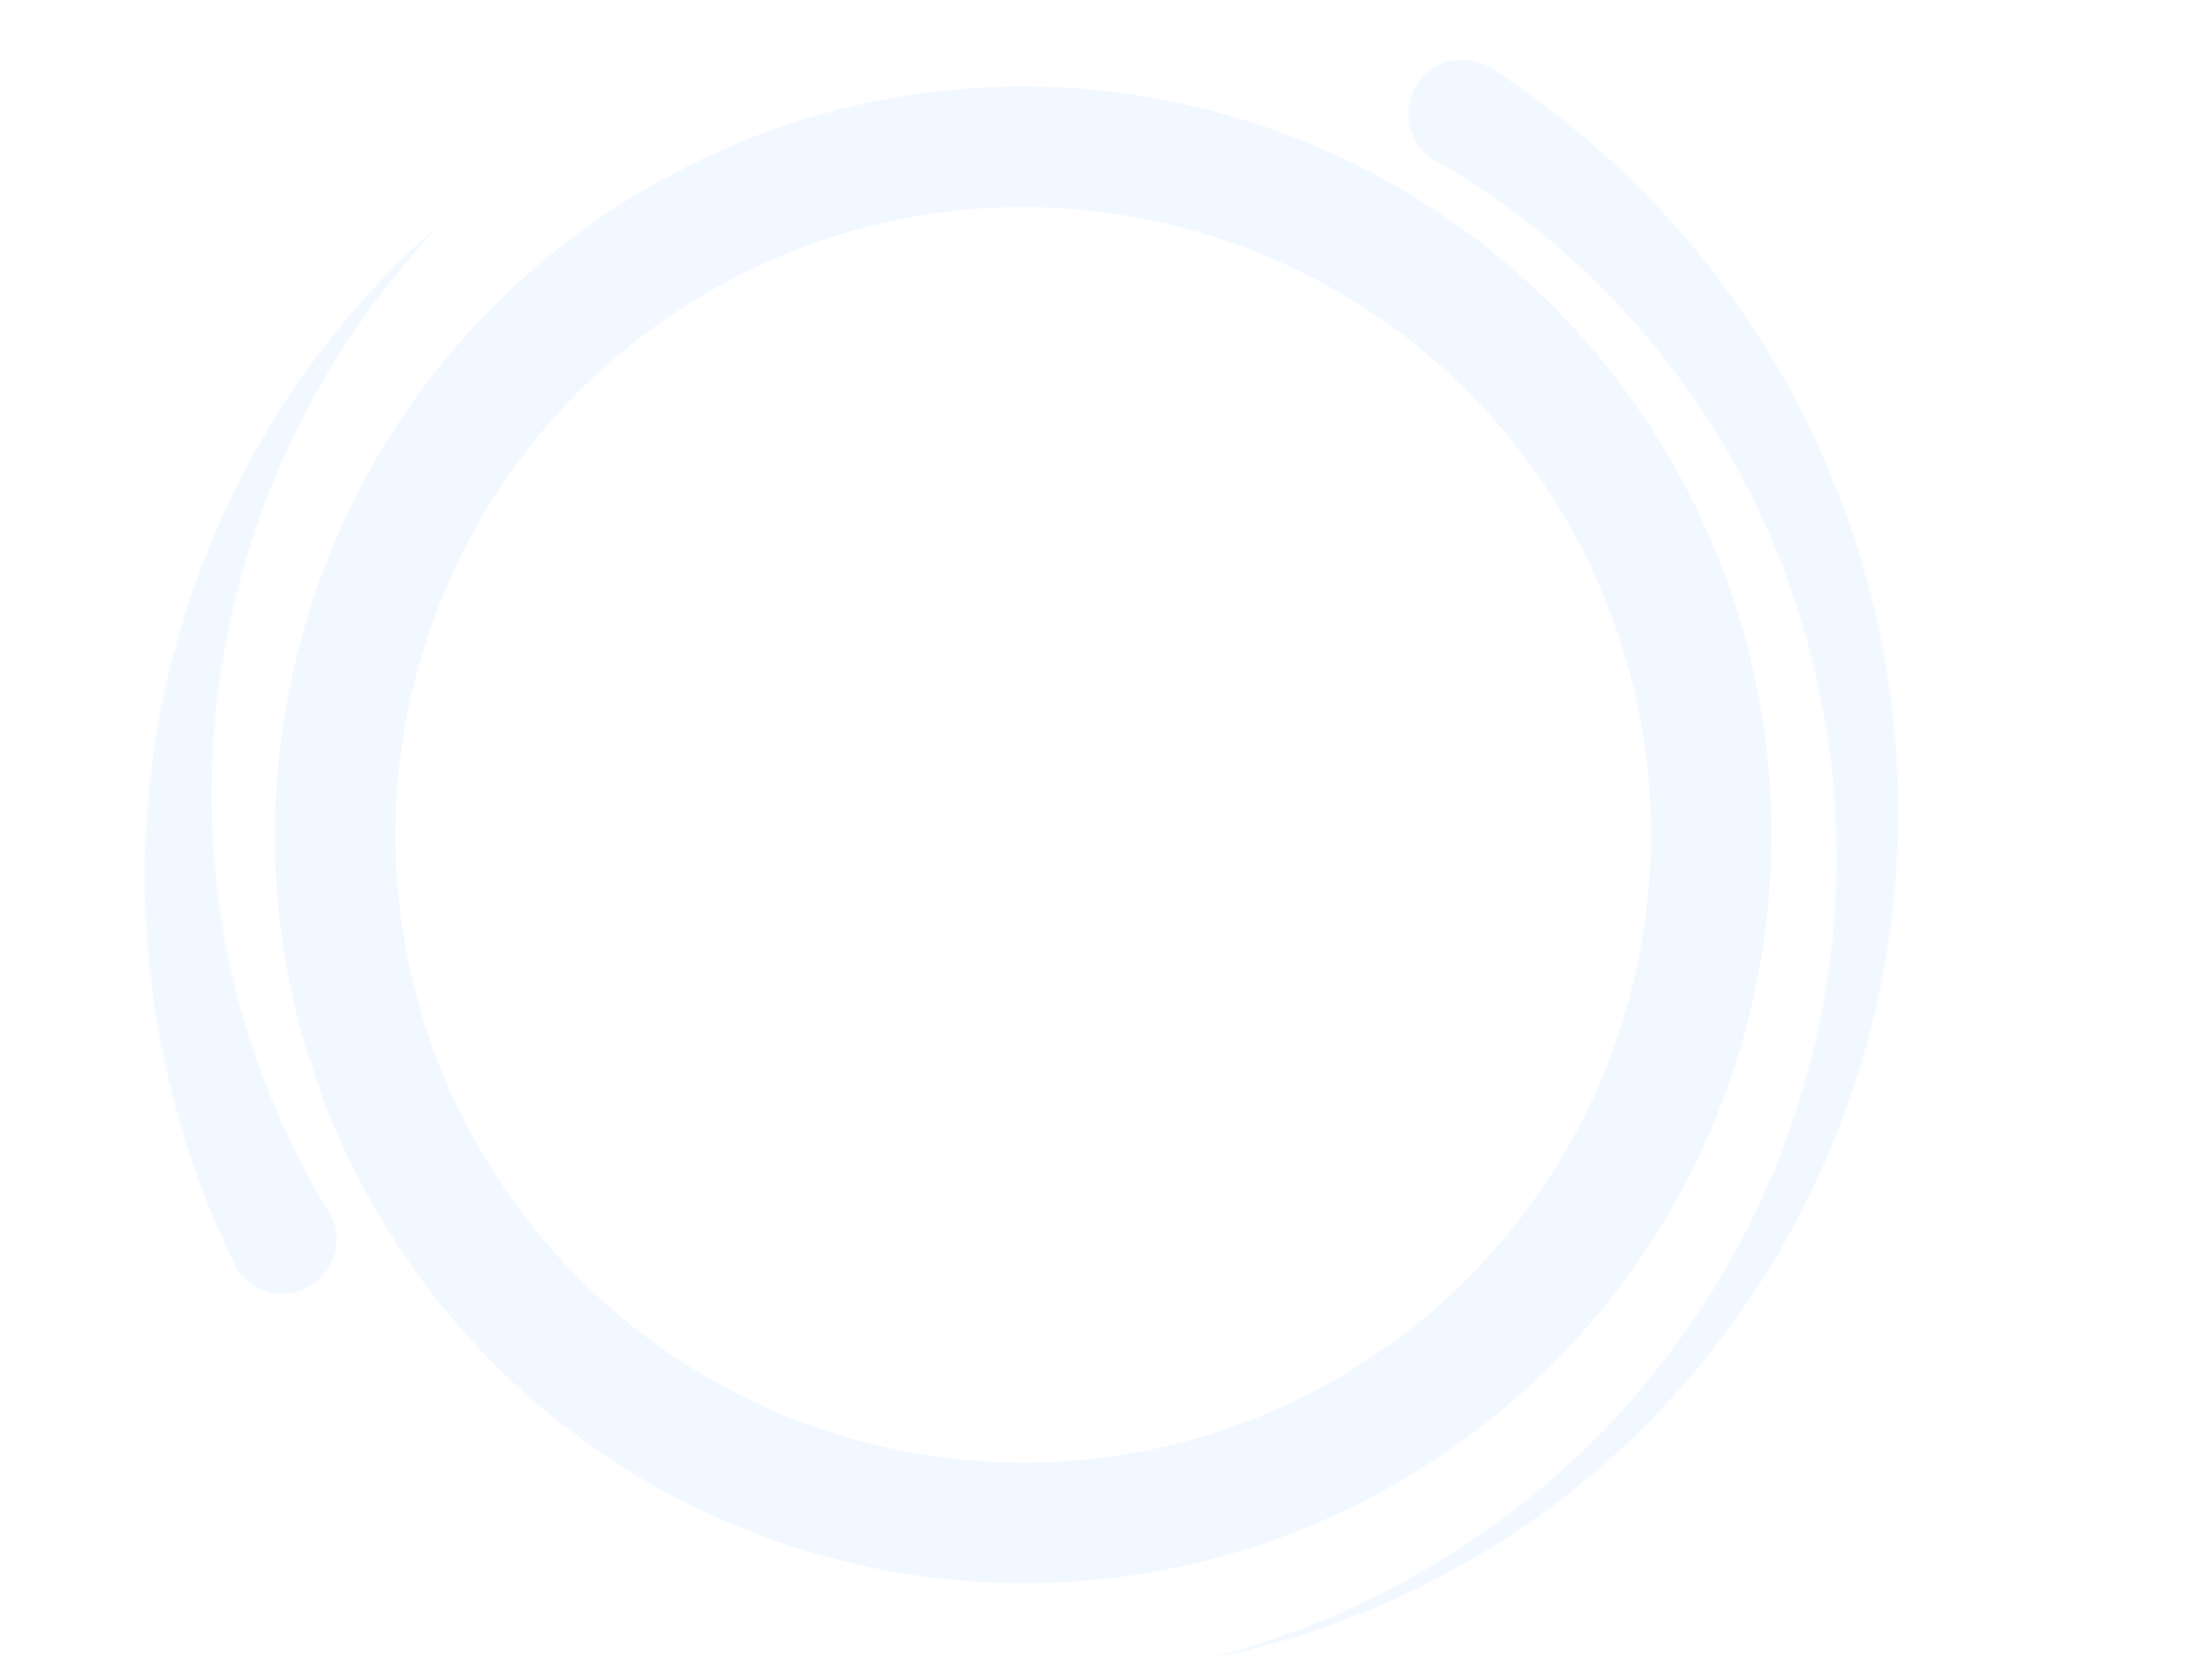 <?xml version="1.0" encoding="UTF-8"?> <svg xmlns="http://www.w3.org/2000/svg" width="919" height="699" viewBox="0 0 919 699" fill="none"><g opacity="0.5"><path opacity="0.1" d="M562.402 599.123C423.407 674.521 249.607 622.967 174.209 483.972C98.811 344.977 150.366 171.177 289.361 95.779C428.355 20.381 602.155 71.937 677.553 210.931C752.951 349.926 701.396 523.725 562.402 599.123Z" stroke="#007FFF" stroke-width="50.201"></path><g opacity="0.1"><mask id="path-2-inside-1_218_13" fill="white"><path d="M620.779 28.621C651.732 48.679 679.692 73.192 703.266 101.224C726.774 129.293 746.201 160.589 760.35 194.072C774.662 227.467 783.939 262.875 787.828 298.712C791.717 334.549 790.187 370.833 783.465 405.961C776.743 441.089 764.848 475.093 748.347 506.525C731.913 538.005 710.583 566.69 686.029 591.926C636.446 642.064 572.091 676.424 504.053 690.048C571.273 672.811 632.548 635.346 677.913 584.285C700.356 558.588 719.312 529.966 733.358 499.148C747.472 468.377 756.965 435.633 761.471 402.341C770.617 335.769 759.303 267.238 729.935 208.035C715.478 178.269 696.385 151.017 674.062 127.081C651.674 103.18 625.732 82.855 597.551 66.66L597.501 66.645C586.825 60.52 583.145 46.881 589.303 36.188C595.429 25.512 609.068 21.832 619.761 27.99C620.084 28.196 620.457 28.416 620.779 28.621Z"></path></mask><path d="M620.779 28.621C651.732 48.679 679.692 73.192 703.266 101.224C726.774 129.293 746.201 160.589 760.35 194.072C774.662 227.467 783.939 262.875 787.828 298.712C791.717 334.549 790.187 370.833 783.465 405.961C776.743 441.089 764.848 475.093 748.347 506.525C731.913 538.005 710.583 566.69 686.029 591.926C636.446 642.064 572.091 676.424 504.053 690.048C571.273 672.811 632.548 635.346 677.913 584.285C700.356 558.588 719.312 529.966 733.358 499.148C747.472 468.377 756.965 435.633 761.471 402.341C770.617 335.769 759.303 267.238 729.935 208.035C715.478 178.269 696.385 151.017 674.062 127.081C651.674 103.18 625.732 82.855 597.551 66.66L597.501 66.645C586.825 60.52 583.145 46.881 589.303 36.188C595.429 25.512 609.068 21.832 619.761 27.99C620.084 28.196 620.457 28.416 620.779 28.621Z" fill="#007FFF"></path><path d="M620.779 28.621L648.08 -13.508L647.905 -13.621L647.729 -13.733L620.779 28.621ZM703.266 101.224L741.752 68.991L741.72 68.953L741.687 68.915L703.266 101.224ZM760.35 194.072L714.108 213.612L714.158 213.73L714.208 213.847L760.35 194.072ZM748.347 506.525L703.899 483.19L703.872 483.242L703.845 483.294L748.347 506.525ZM686.029 591.926L721.724 627.225L721.867 627.08L722.01 626.934L686.029 591.926ZM504.053 690.048L491.583 641.42L513.909 739.272L504.053 690.048ZM677.913 584.285L715.442 617.628L715.583 617.469L715.723 617.309L677.913 584.285ZM733.358 499.148L687.728 478.218L687.702 478.273L687.677 478.328L733.358 499.148ZM761.471 402.341L711.737 395.509L711.731 395.558L711.724 395.608L761.471 402.341ZM729.935 208.035L684.778 229.967L684.87 230.156L684.963 230.344L729.935 208.035ZM674.062 127.081L710.775 92.842L710.738 92.802L710.7 92.761L674.062 127.081ZM597.551 66.66L622.564 23.134L617.459 20.201L611.814 18.528L597.551 66.66ZM597.501 66.645L572.516 110.188L577.609 113.11L583.238 114.778L597.501 66.645ZM589.303 36.188L632.806 61.241L632.826 61.206L632.846 61.172L589.303 36.188ZM619.761 27.99L646.71 -14.364L645.775 -14.959L644.814 -15.512L619.761 27.99ZM620.779 28.621L593.479 70.75C620.375 88.179 644.558 109.411 664.844 133.534L703.266 101.224L741.687 68.915C714.826 36.972 683.089 9.179 648.08 -13.508L620.779 28.621ZM703.266 101.224L664.78 133.458C685.255 157.905 701.999 184.957 714.108 213.612L760.35 194.072L806.592 174.532C790.403 136.221 768.293 100.681 741.752 68.991L703.266 101.224ZM760.35 194.072L714.208 213.847C726.564 242.679 734.569 273.249 737.92 304.129L787.828 298.712L837.736 293.296C833.309 252.502 822.76 212.255 806.492 174.297L760.35 194.072ZM787.828 298.712L737.92 304.129C741.268 334.975 739.951 366.255 734.158 396.526L783.465 405.961L832.772 415.396C840.423 375.412 842.167 334.123 837.736 293.296L787.828 298.712ZM783.465 405.961L734.158 396.526C728.362 426.817 718.102 456.136 703.899 483.19L748.347 506.525L792.795 529.86C811.595 494.05 825.124 455.361 832.772 415.396L783.465 405.961ZM748.347 506.525L703.845 483.294C689.857 510.088 671.507 534.863 650.049 556.918L686.029 591.926L722.01 626.934C749.659 598.517 773.969 565.922 792.849 529.757L748.347 506.525ZM686.029 591.926L650.335 556.626C607.826 599.61 552.485 629.152 494.196 640.824L504.053 690.048L513.909 739.272C591.697 723.696 665.065 684.517 721.724 627.225L686.029 591.926ZM504.053 690.048L516.522 738.676C593.39 718.965 663.405 676.199 715.442 617.628L677.913 584.285L640.383 550.943C601.691 594.494 549.155 626.657 491.583 641.42L504.053 690.048ZM677.913 584.285L715.723 617.309C741.076 588.281 762.799 555.6 779.038 519.967L733.358 499.148L687.677 478.328C675.826 504.332 659.637 528.896 640.102 551.262L677.913 584.285ZM733.358 499.148L778.988 520.077C795.16 484.818 806.046 447.292 811.219 409.074L761.471 402.341L711.724 395.608C707.885 423.975 699.783 451.936 687.728 478.218L733.358 499.148ZM761.471 402.341L811.205 409.173C821.717 332.656 808.76 253.97 774.907 185.727L729.935 208.035L684.963 230.344C709.847 280.506 719.516 338.882 711.737 395.509L761.471 402.341ZM729.935 208.035L775.092 186.104C758.317 151.564 736.297 120.208 710.775 92.842L674.062 127.081L637.349 161.32C656.473 181.826 672.64 204.973 684.778 229.967L729.935 208.035ZM674.062 127.081L710.7 92.761C684.805 65.117 654.914 41.725 622.564 23.134L597.551 66.66L572.538 110.186C596.55 123.985 618.543 141.243 637.425 161.4L674.062 127.081ZM597.551 66.66L611.814 18.528L611.763 18.513L597.501 66.645L583.238 114.778L583.288 114.793L597.551 66.66ZM597.501 66.645L622.485 23.103C635.932 30.819 640.472 47.929 632.806 61.241L589.303 36.188L545.8 11.135C525.818 45.833 537.718 90.221 572.516 110.188L597.501 66.645ZM589.303 36.188L632.846 61.172C625.13 74.619 608.02 79.159 594.708 71.493L619.761 27.99L644.814 -15.512C610.116 -35.495 565.728 -23.595 545.761 11.203L589.303 36.188ZM619.761 27.99L592.812 70.345C593.149 70.559 593.438 70.739 593.636 70.861C593.826 70.979 594.004 71.087 594.075 71.131C594.178 71.194 594.174 71.191 594.154 71.179C594.127 71.162 594.006 71.087 593.83 70.976L620.779 28.621L647.729 -13.733C647.392 -13.947 647.103 -14.127 646.905 -14.249C646.714 -14.367 646.536 -14.476 646.465 -14.519C646.362 -14.582 646.366 -14.58 646.386 -14.567C646.413 -14.551 646.535 -14.476 646.71 -14.364L619.761 27.99Z" fill="#007FFF" mask="url(#path-2-inside-1_218_13)"></path></g><g opacity="0.1"><mask id="path-4-inside-2_218_13" fill="white"><path d="M97.46 525.603C79.888 489.159 68.263 450.123 63.3 410.516C58.273 370.944 59.859 330.868 67.665 292.363C75.471 253.859 89.462 216.942 108.82 183.454C128.161 149.932 152.904 119.903 181.551 94.814C155.503 122.592 134.228 154.417 118.731 188.558C103.234 222.699 93.429 259.076 89.701 295.749C85.94 332.44 88.172 369.43 96.234 404.779C104.263 440.145 118.052 473.823 136.64 504.35C143.057 514.856 139.693 528.597 129.187 535.014C118.681 541.432 104.94 538.068 98.522 527.562C98.153 526.959 97.799 526.306 97.495 525.668L97.46 525.603Z"></path></mask><path d="M97.46 525.603C79.888 489.159 68.263 450.123 63.3 410.516C58.273 370.944 59.859 330.868 67.665 292.363C75.471 253.859 89.462 216.942 108.82 183.454C128.161 149.932 152.904 119.903 181.551 94.814C155.503 122.592 134.228 154.417 118.731 188.558C103.234 222.699 93.429 259.076 89.701 295.749C85.94 332.44 88.172 369.43 96.234 404.779C104.263 440.145 118.052 473.823 136.64 504.35C143.057 514.856 139.693 528.597 129.187 535.014C118.681 541.432 104.94 538.068 98.522 527.562C98.153 526.959 97.799 526.306 97.495 525.668L97.46 525.603Z" fill="#007FFF"></path><path d="M97.46 525.603L52.24 547.406L52.761 548.486L53.333 549.54L97.46 525.603ZM63.3 410.516L113.112 404.274L113.107 404.231L113.101 404.188L63.3 410.516ZM108.82 183.454L152.283 208.577L152.293 208.559L152.303 208.541L108.82 183.454ZM181.551 94.814L218.171 129.152L148.475 57.049L181.551 94.814ZM89.701 295.749L139.64 300.868L139.642 300.848L139.644 300.827L89.701 295.749ZM96.234 404.779L145.189 393.665L145.184 393.641L145.178 393.617L96.234 404.779ZM136.64 504.35L93.762 530.458L93.78 530.488L93.799 530.518L136.64 504.35ZM98.522 527.562L141.364 501.393L141.347 501.366L141.33 501.339L98.522 527.562ZM97.495 525.668L142.819 504.084L142.252 502.892L141.622 501.731L97.495 525.668ZM97.46 525.603L142.679 503.8C127.419 472.149 117.383 438.359 113.112 404.274L63.3 410.516L13.489 416.757C19.143 461.887 32.358 506.168 52.24 547.406L97.46 525.603ZM63.3 410.516L113.101 404.188C108.77 370.099 110.137 335.529 116.865 302.337L67.665 292.363L18.465 282.39C9.582 326.207 7.775 371.788 13.5 416.843L63.3 410.516ZM67.665 292.363L116.865 302.337C123.598 269.125 135.662 237.329 152.283 208.577L108.82 183.454L65.358 158.33C43.262 196.555 27.343 238.592 18.465 282.39L67.665 292.363ZM108.82 183.454L152.303 208.541C168.885 179.802 190.107 154.052 214.626 132.578L181.551 94.814L148.475 57.049C115.7 85.754 87.437 120.062 65.338 158.366L108.82 183.454ZM181.551 94.814L144.93 60.475C115.15 92.235 90.795 128.644 73.018 167.808L118.731 188.558L164.443 209.307C177.66 180.189 195.856 152.95 218.171 129.152L181.551 94.814ZM118.731 188.558L73.018 167.808C55.283 206.88 44.039 248.549 39.757 290.672L89.701 295.749L139.644 300.827C142.819 269.604 151.184 238.517 164.443 209.307L118.731 188.558ZM89.701 295.749L39.761 290.631C35.45 332.693 37.995 375.184 47.289 415.941L96.234 404.779L145.178 393.617C138.35 363.675 136.43 332.187 139.64 300.868L89.701 295.749ZM96.234 404.779L47.278 415.892C56.527 456.632 72.394 495.365 93.762 530.458L136.64 504.35L179.517 478.241C163.711 452.282 151.998 423.658 145.189 393.665L96.234 404.779ZM136.64 504.35L93.799 530.518C85.671 517.212 90.016 500.116 103.018 492.173L129.187 535.014L155.356 577.855C189.371 557.078 200.443 512.499 179.481 478.181L136.64 504.35ZM129.187 535.014L103.018 492.173C116.324 484.046 133.421 488.39 141.364 501.393L98.522 527.562L55.681 553.73C76.459 587.745 121.038 598.818 155.356 577.855L129.187 535.014ZM98.522 527.562L141.33 501.339C141.881 502.237 142.366 503.132 142.819 504.084L97.495 525.668L52.171 547.253C53.232 549.48 54.426 551.681 55.715 553.785L98.522 527.562ZM97.495 525.668L141.622 501.731L141.587 501.666L97.46 525.603L53.333 549.54L53.368 549.605L97.495 525.668Z" fill="#007FFF" mask="url(#path-4-inside-2_218_13)"></path></g></g></svg> 